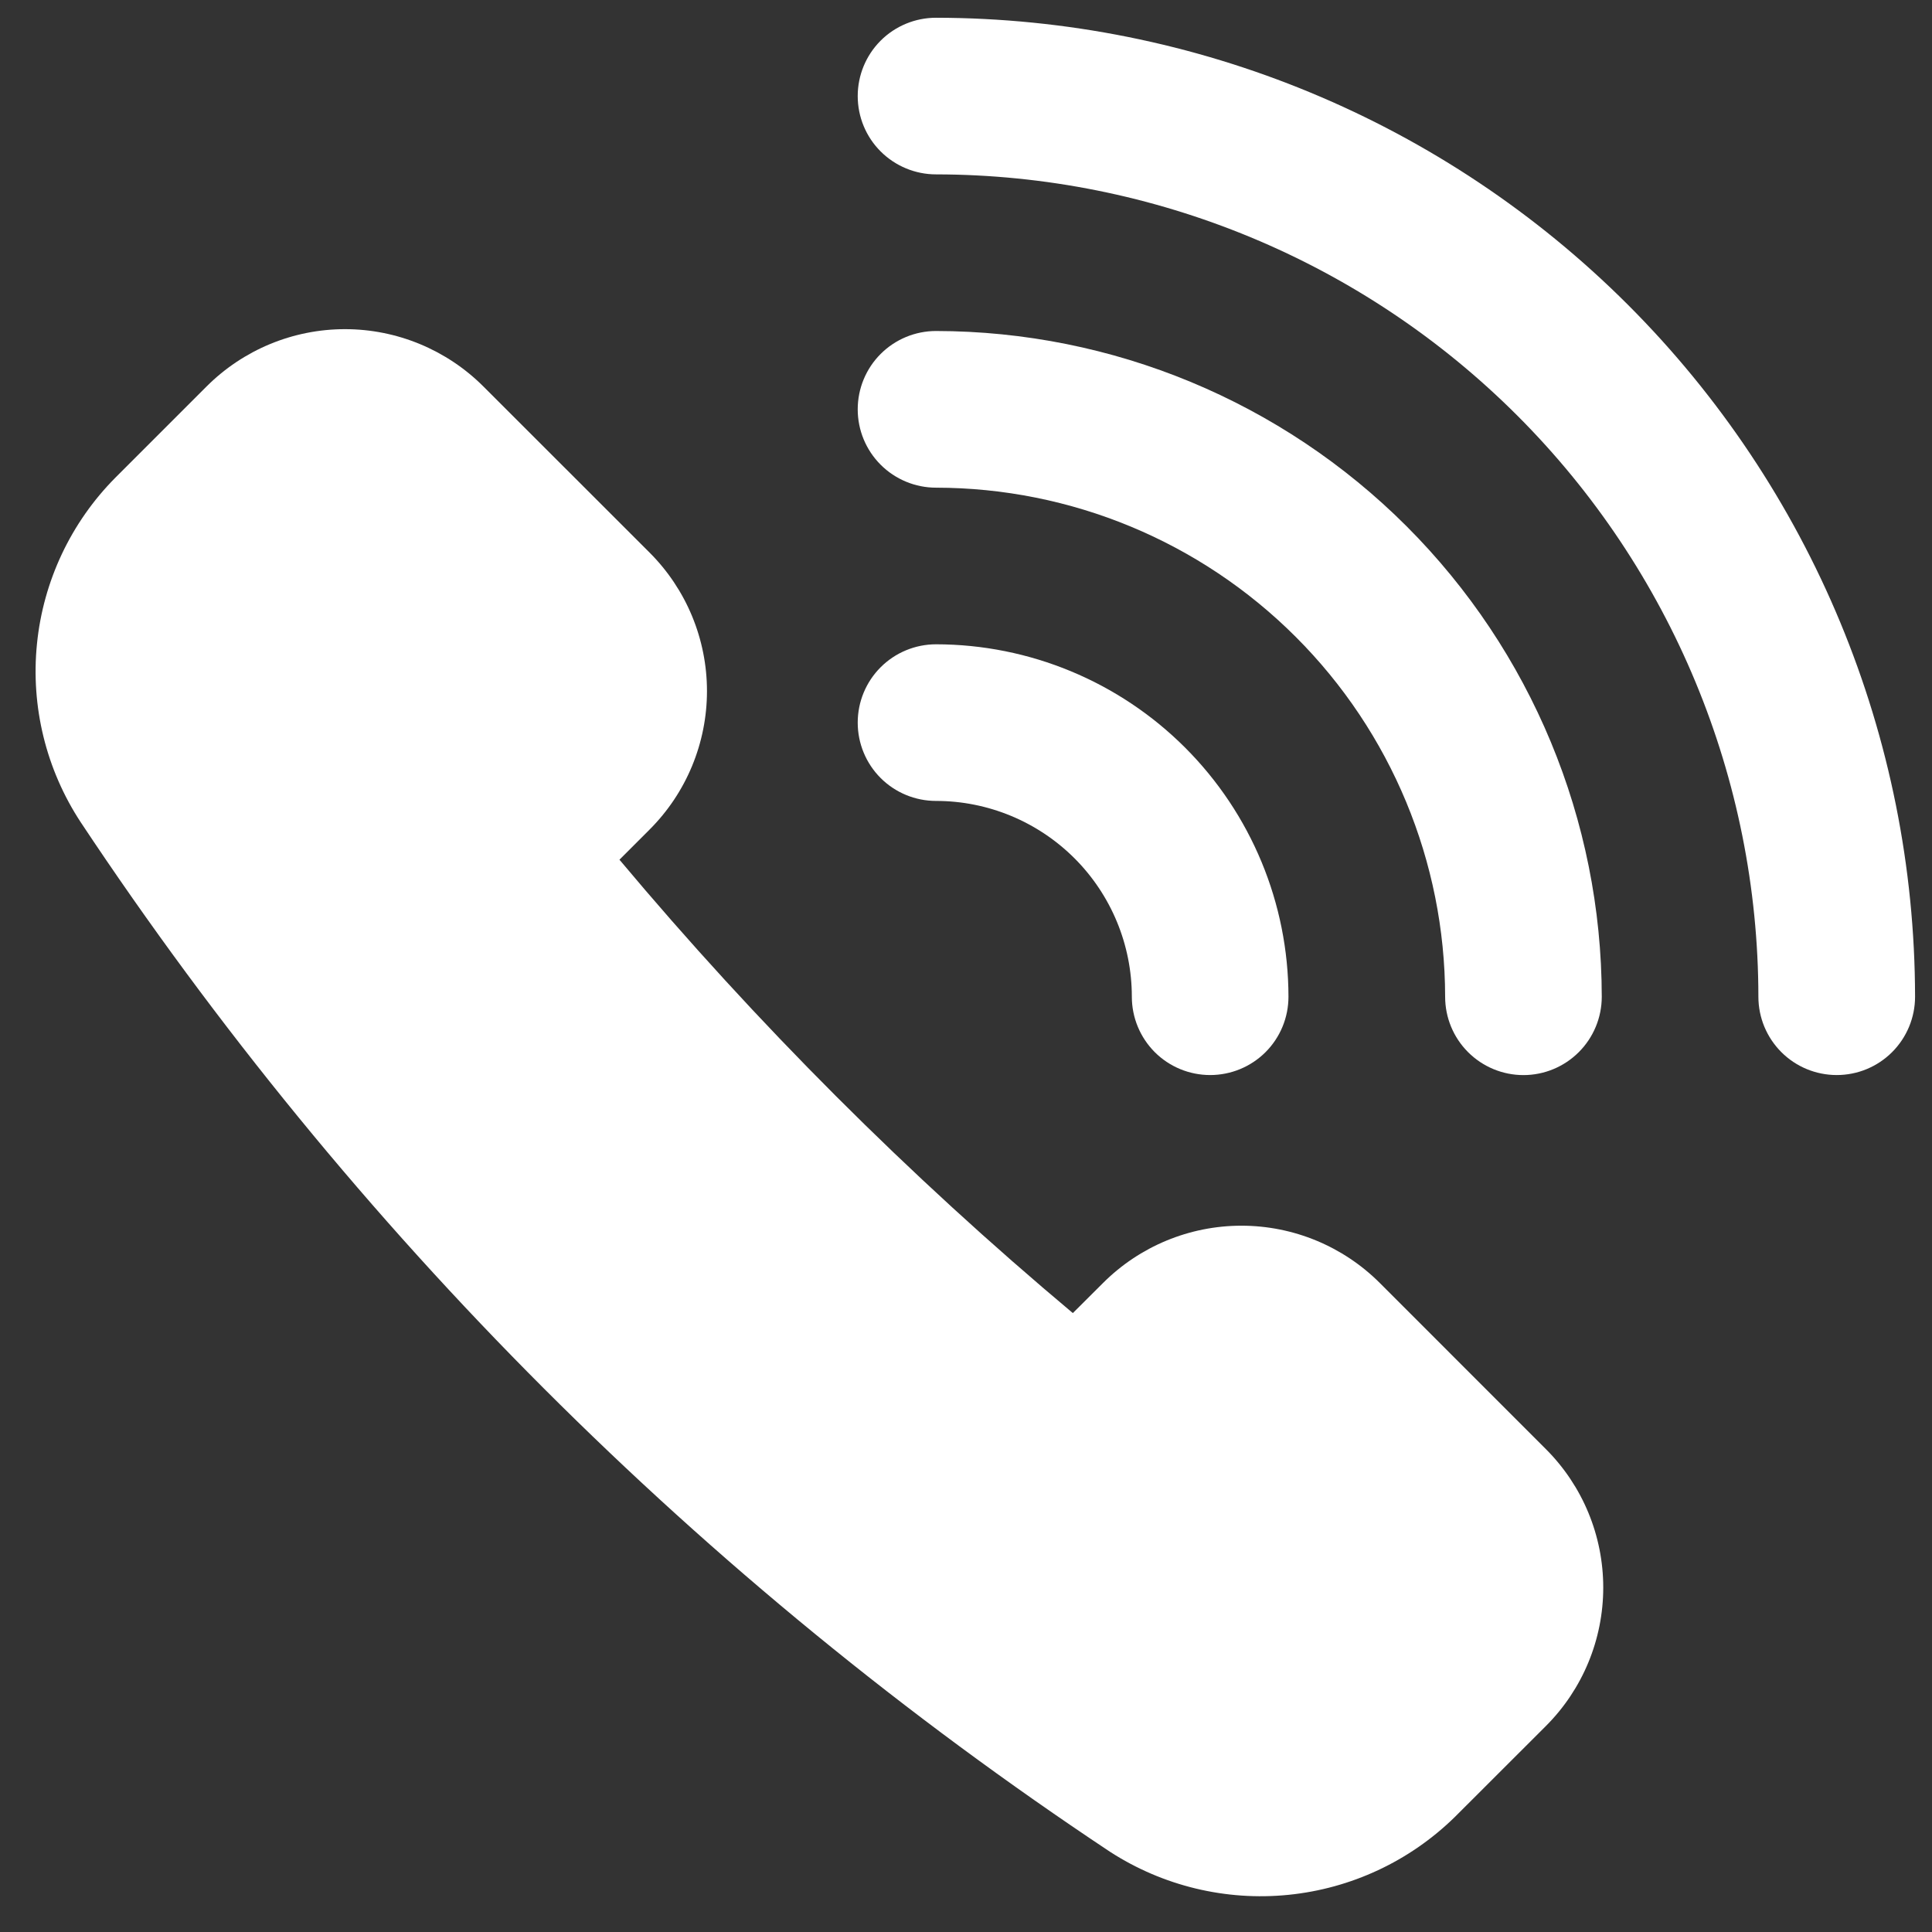 <svg width="43" height="43" viewBox="0 0 43 43" fill="none" xmlns="http://www.w3.org/2000/svg">
<rect x="0" y="0" width="43" height="43" fill="#333333" stroke="none"/>
<path d="M30.711 28.556C29.894 27.739 28.786 27.28 27.63 27.28C26.474 27.28 25.366 27.739 24.549 28.556L23.878 29.225C20.225 26.163 16.849 22.787 13.787 19.134L14.458 18.463C14.863 18.058 15.184 17.578 15.403 17.049C15.622 16.52 15.735 15.953 15.735 15.381C15.735 14.808 15.622 14.242 15.403 13.713C15.184 13.184 14.863 12.704 14.458 12.299L10.759 8.602C9.942 7.785 8.833 7.326 7.678 7.326C6.522 7.326 5.414 7.785 4.597 8.602L2.568 10.631C1.579 11.627 0.963 12.933 0.823 14.329C0.682 15.726 1.026 17.128 1.797 18.301C7.829 27.39 15.618 35.18 24.706 41.215C25.882 41.975 27.282 42.313 28.676 42.173C30.07 42.033 31.374 41.424 32.376 40.444L34.407 38.415C35.224 37.598 35.683 36.49 35.683 35.334C35.683 34.178 35.224 33.07 34.407 32.253L30.711 28.556Z" fill="white"/>
<path d="M20.833 0.395C20.371 0.395 19.927 0.578 19.6 0.905C19.273 1.232 19.09 1.676 19.09 2.138C19.09 2.6 19.273 3.044 19.6 3.37C19.927 3.697 20.371 3.881 20.833 3.881C25.686 3.887 30.338 5.817 33.769 9.248C37.201 12.679 39.131 17.332 39.136 22.184C39.136 22.647 39.32 23.09 39.647 23.417C39.974 23.744 40.417 23.927 40.88 23.927C41.342 23.927 41.785 23.744 42.112 23.417C42.439 23.09 42.623 22.647 42.623 22.184C42.616 16.407 40.318 10.869 36.233 6.784C32.148 2.7 26.61 0.402 20.833 0.395Z" fill="white"/>
<path d="M20.833 10.854C23.837 10.857 26.717 12.052 28.841 14.177C30.965 16.301 32.16 19.18 32.164 22.184C32.164 22.647 32.347 23.09 32.674 23.417C33.001 23.744 33.444 23.928 33.907 23.928C34.369 23.928 34.812 23.744 35.139 23.417C35.466 23.09 35.65 22.647 35.65 22.184C35.645 18.256 34.083 14.49 31.305 11.712C28.527 8.935 24.761 7.372 20.833 7.367C20.371 7.367 19.927 7.551 19.6 7.878C19.273 8.205 19.09 8.648 19.09 9.111C19.09 9.573 19.273 10.016 19.6 10.343C19.927 10.67 20.371 10.854 20.833 10.854Z" fill="white"/>
<path d="M20.833 17.826C21.989 17.826 23.097 18.286 23.915 19.103C24.732 19.92 25.191 21.029 25.191 22.184C25.191 22.647 25.375 23.09 25.701 23.417C26.028 23.744 26.472 23.927 26.934 23.927C27.396 23.927 27.84 23.744 28.167 23.417C28.494 23.09 28.677 22.647 28.677 22.184C28.675 20.105 27.848 18.111 26.377 16.64C24.907 15.17 22.913 14.342 20.833 14.34C20.371 14.34 19.927 14.524 19.6 14.851C19.273 15.178 19.09 15.621 19.09 16.083C19.09 16.546 19.273 16.989 19.6 17.316C19.927 17.643 20.371 17.826 20.833 17.826Z" fill="white"/>
</svg>
